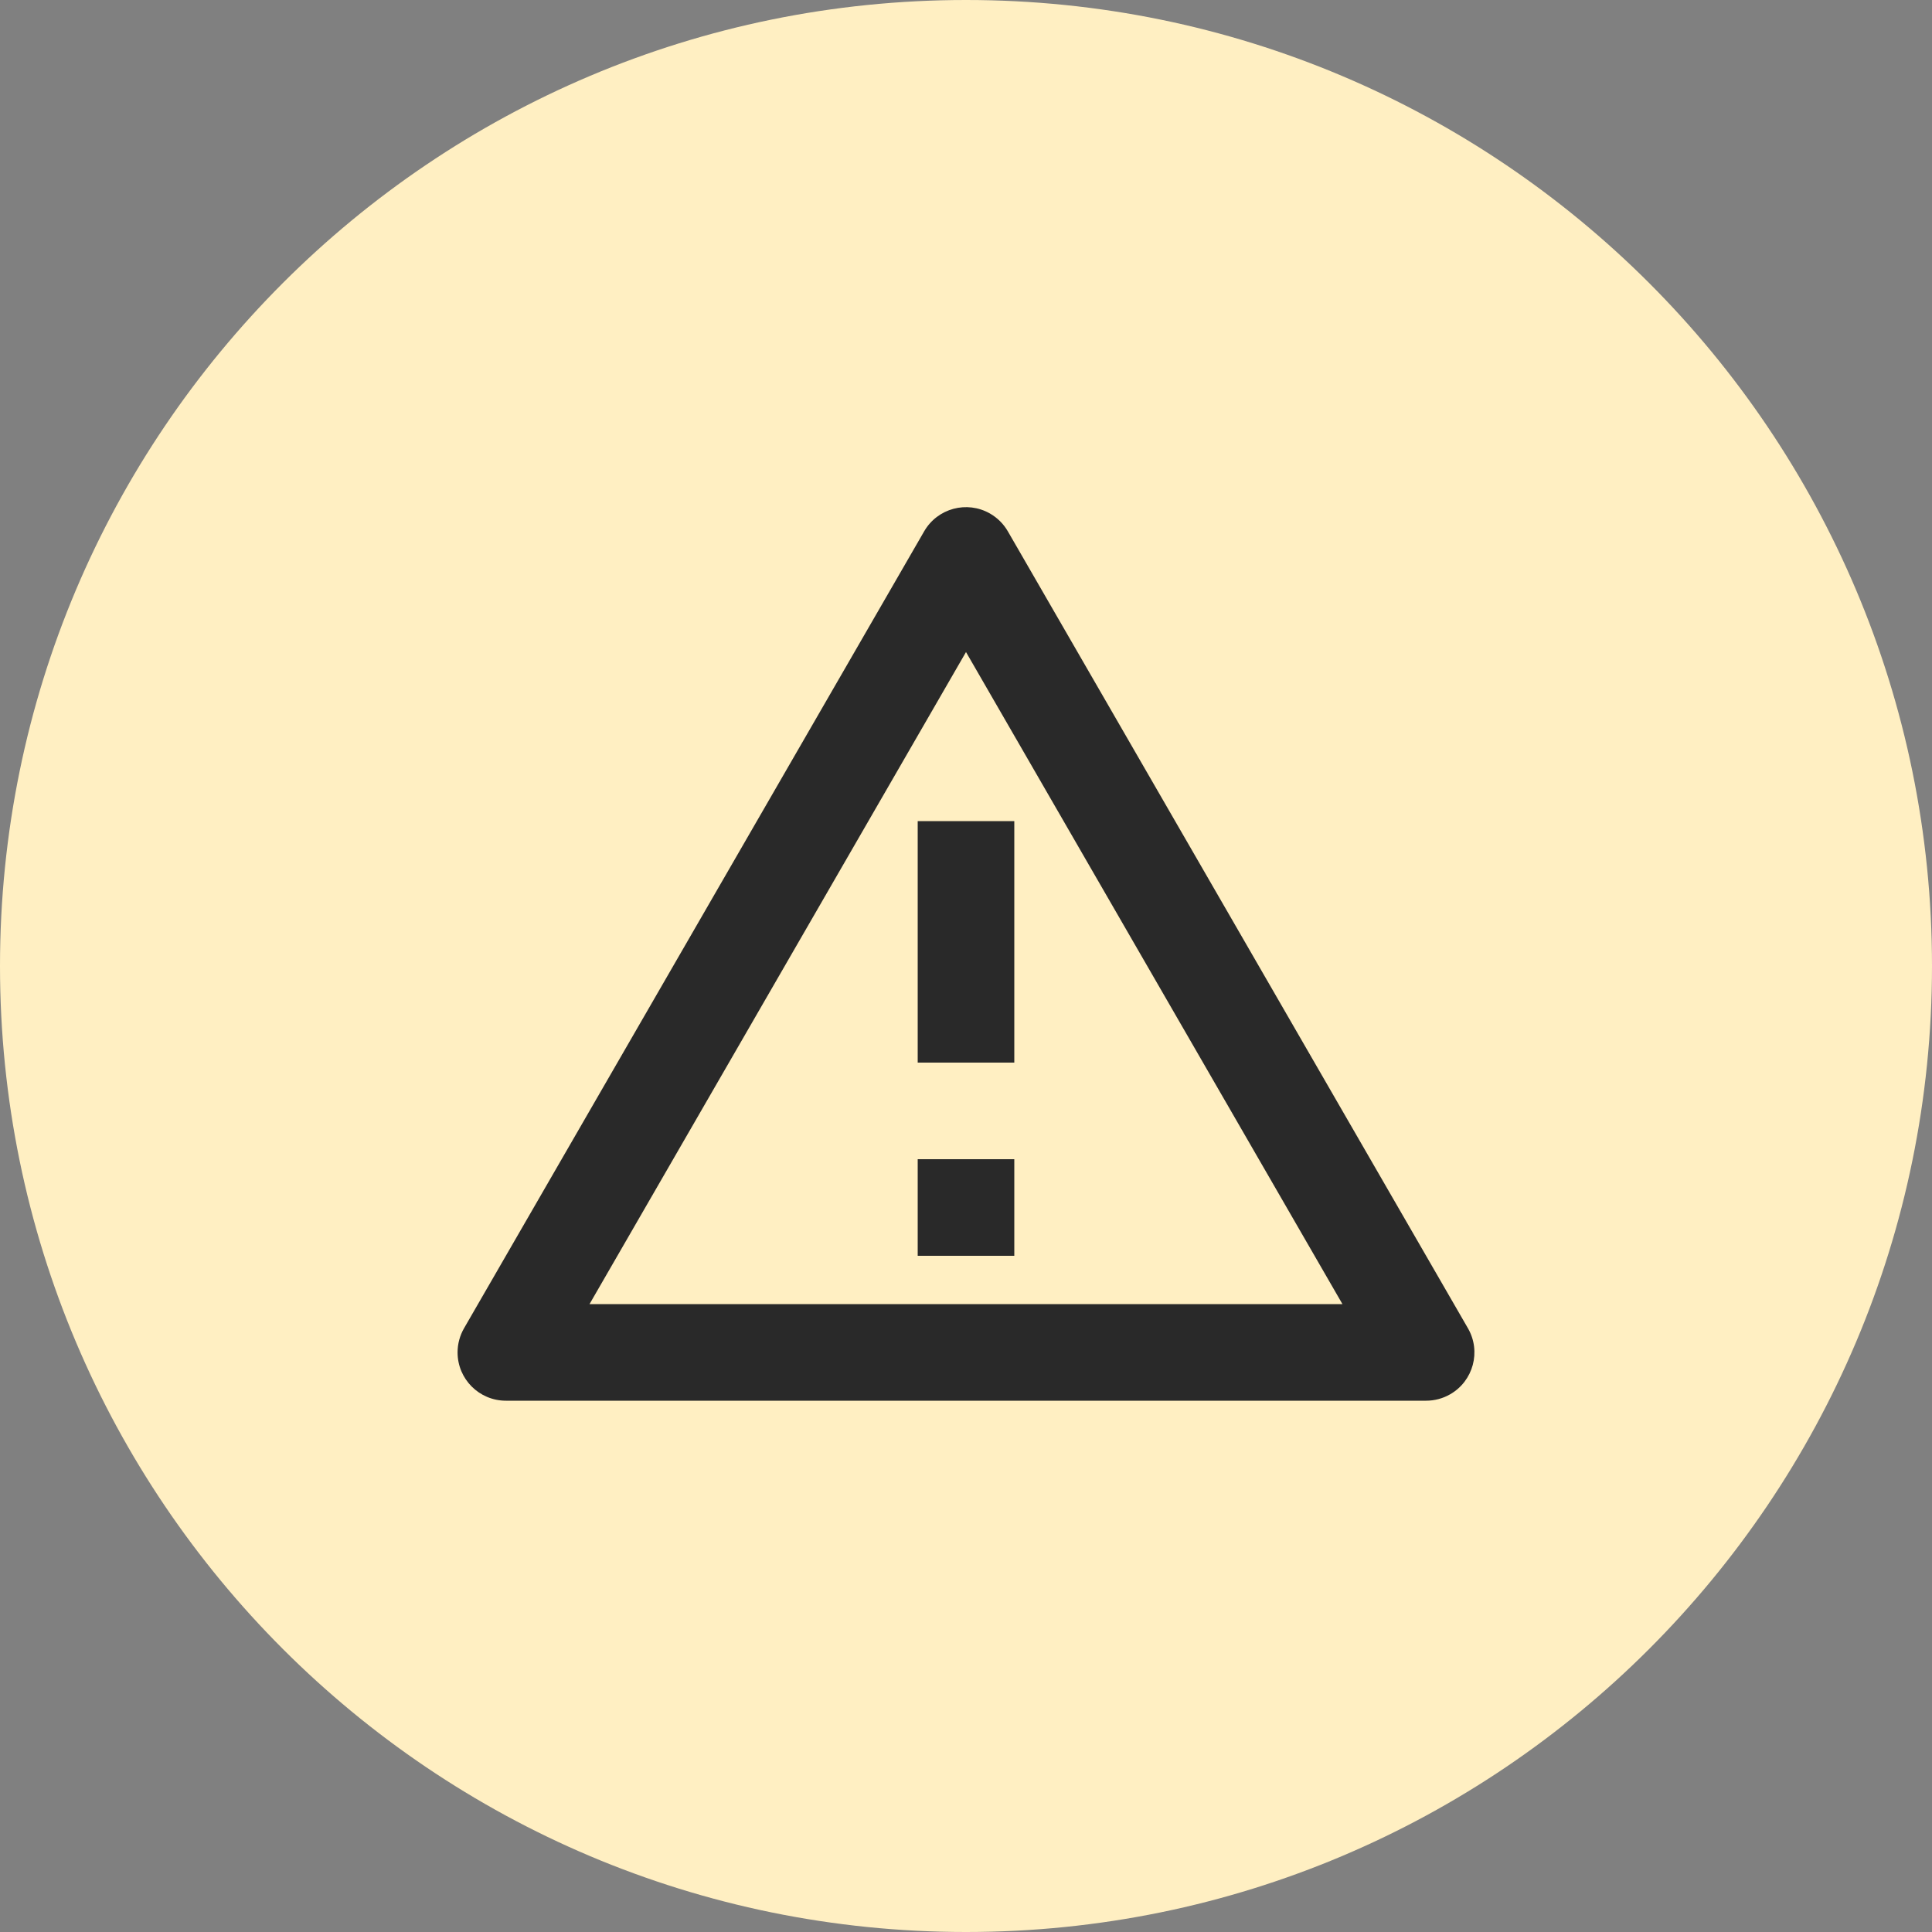 <svg width="80" height="80" viewBox="0 0 80 80" fill="none" xmlns="http://www.w3.org/2000/svg">
<rect x="0" y="0" width="80" height="80" fill="#808080" stroke="none"/>
<path d="M0 40C0 17.909 17.909 0 40 0C62.091 0 80 17.909 80 40C80 62.091 62.091 80 40 80C17.909 80 0 62.091 0 40Z" fill="#FFEFC2"/>
<path d="M41.732 22L60.784 55C61.337 55.957 61.009 57.18 60.052 57.732C59.748 57.908 59.403 58 59.052 58H20.947C19.843 58 18.947 57.105 18.947 56C18.947 55.649 19.04 55.304 19.215 55L38.268 22C38.82 21.044 40.043 20.716 41 21.268C41.304 21.444 41.556 21.696 41.732 22ZM24.411 54H55.588L40 27L24.411 54ZM38 48H42V52H38V48ZM38 34H42V44H38V34Z" fill="#292929"/>
</svg>
